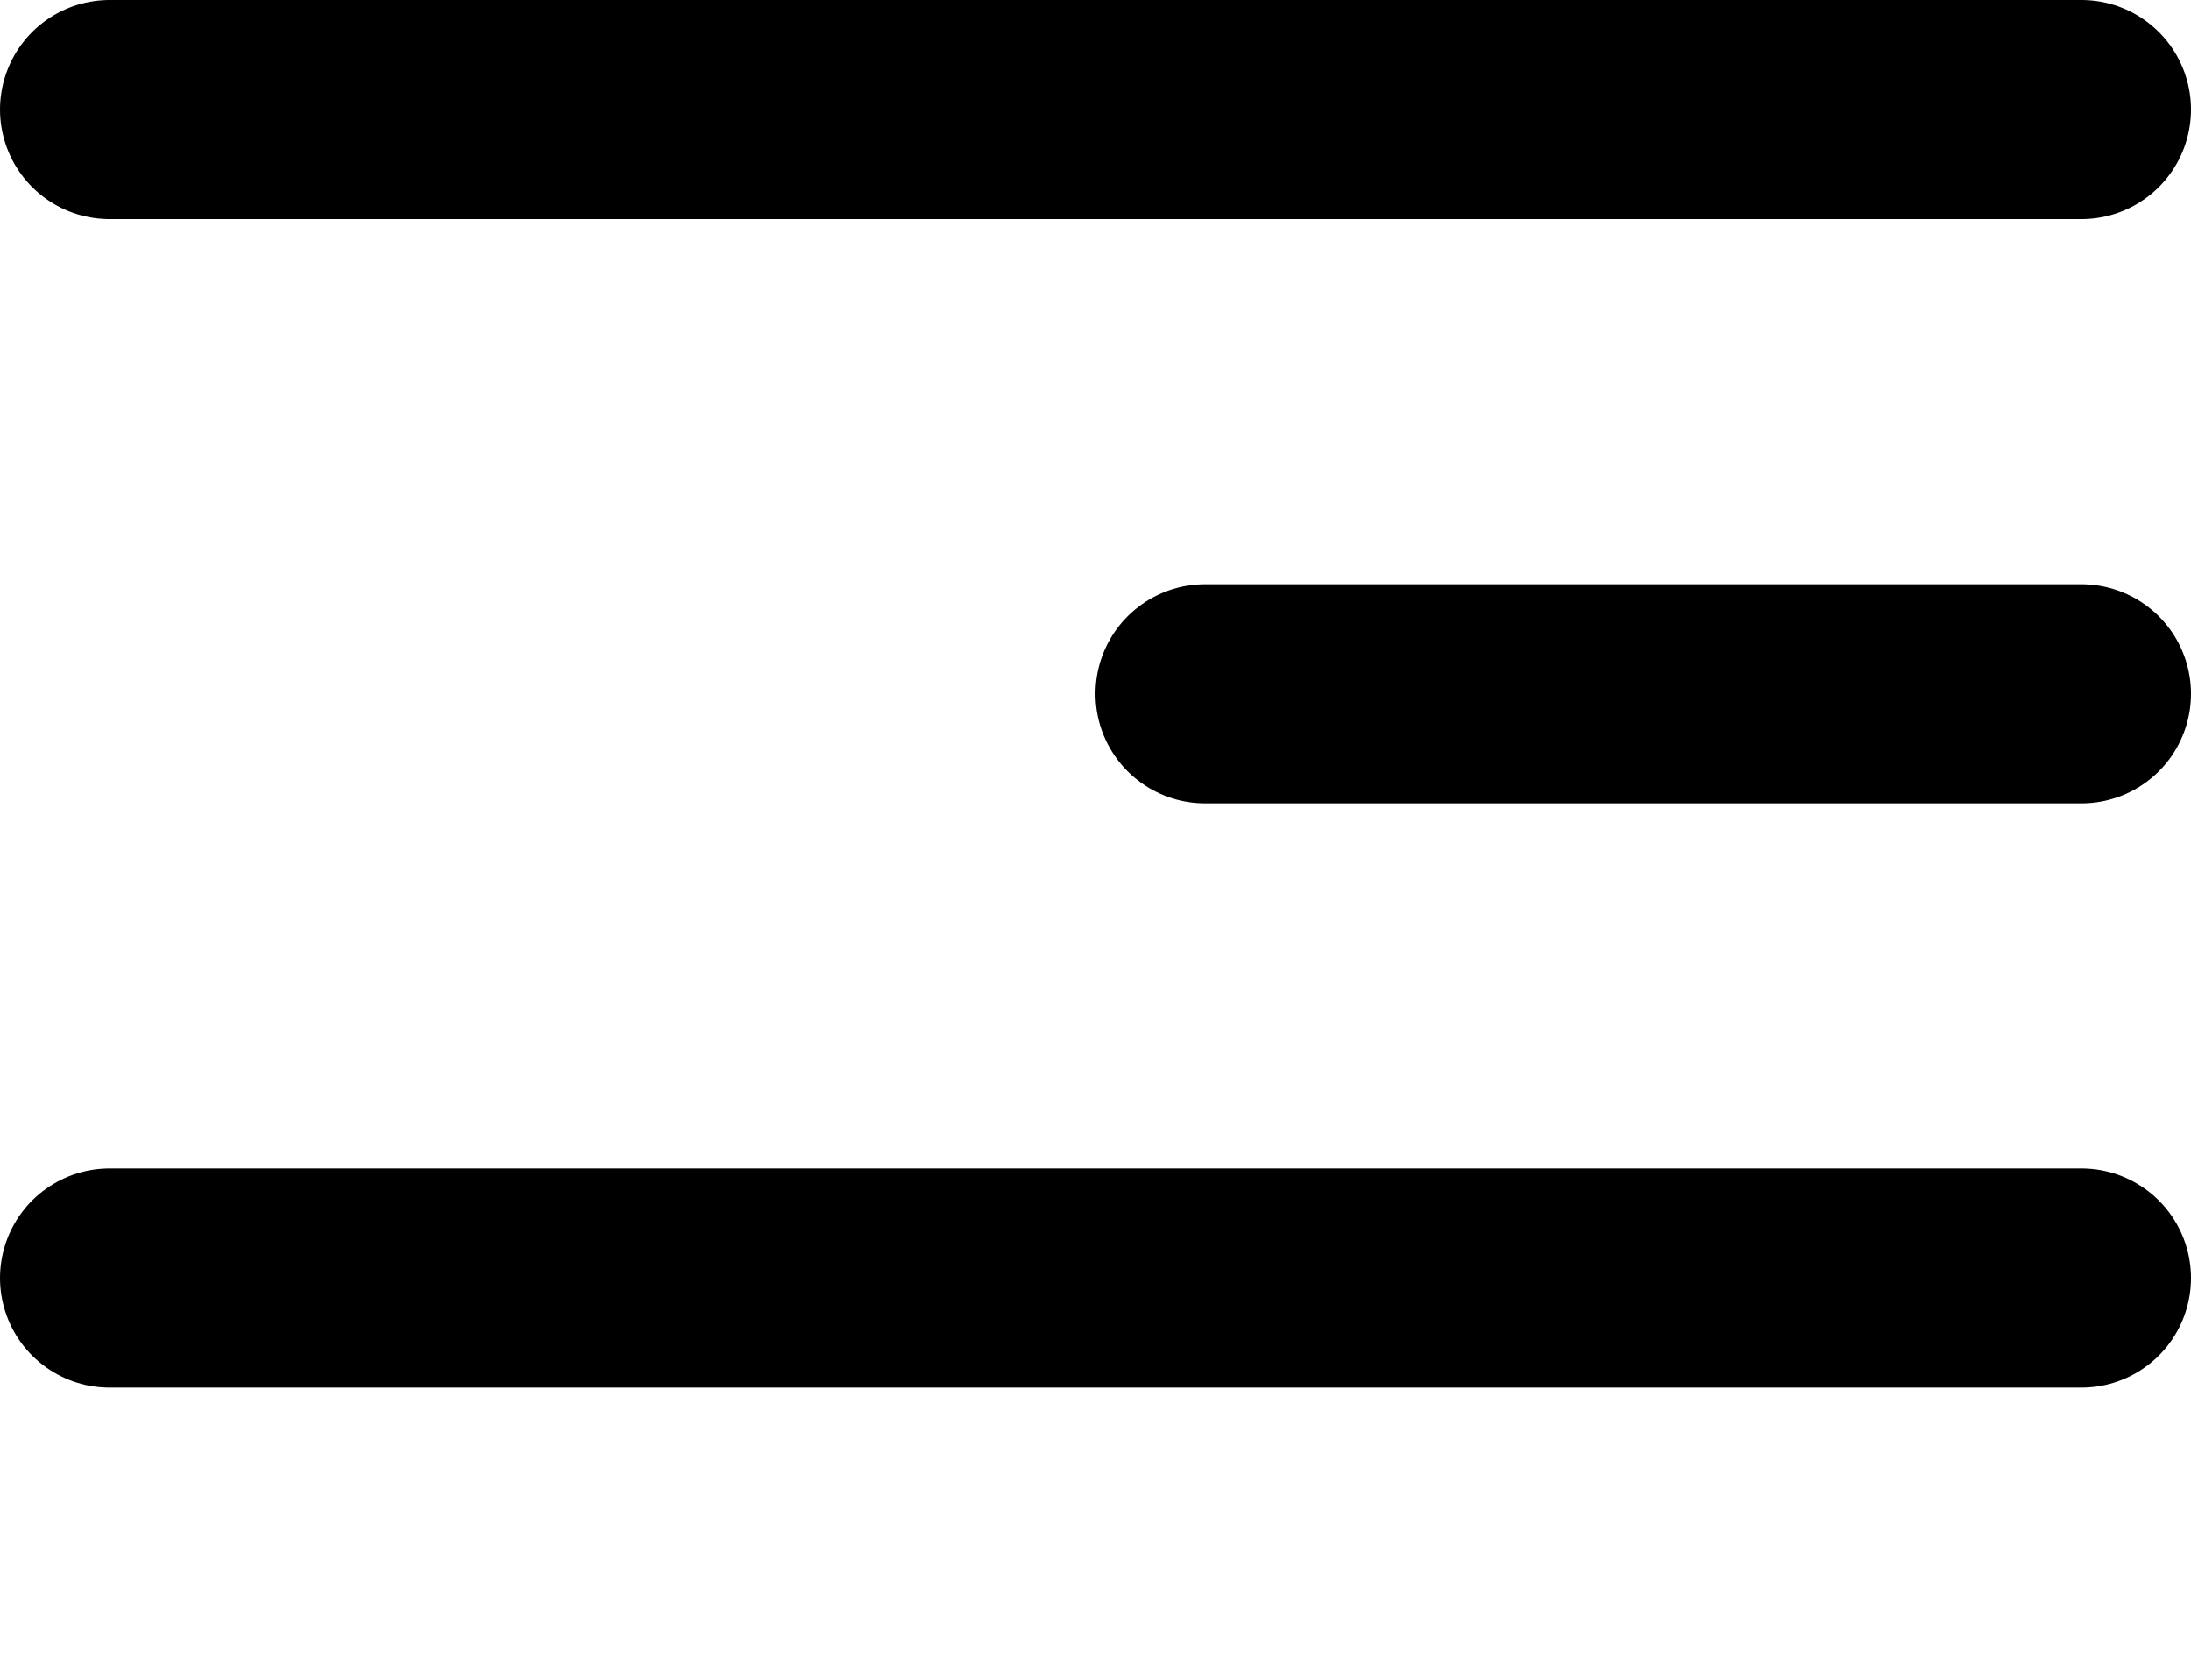 <svg width="30" height="23" viewBox="0 0 30 23" fill="none" xmlns="http://www.w3.org/2000/svg">
<line x1="1.5" y1="1.5" x2="28.5" y2="1.5" stroke="black" stroke-width="3" stroke-linecap="round"/>
<line x1="16.5" y1="9.5" x2="28.5" y2="9.5" stroke="black" stroke-width="3" stroke-linecap="round"/>
<line x1="1.5" y1="17.5" x2="28.5" y2="17.5" stroke="black" stroke-width="3" stroke-linecap="round"/>
</svg>
